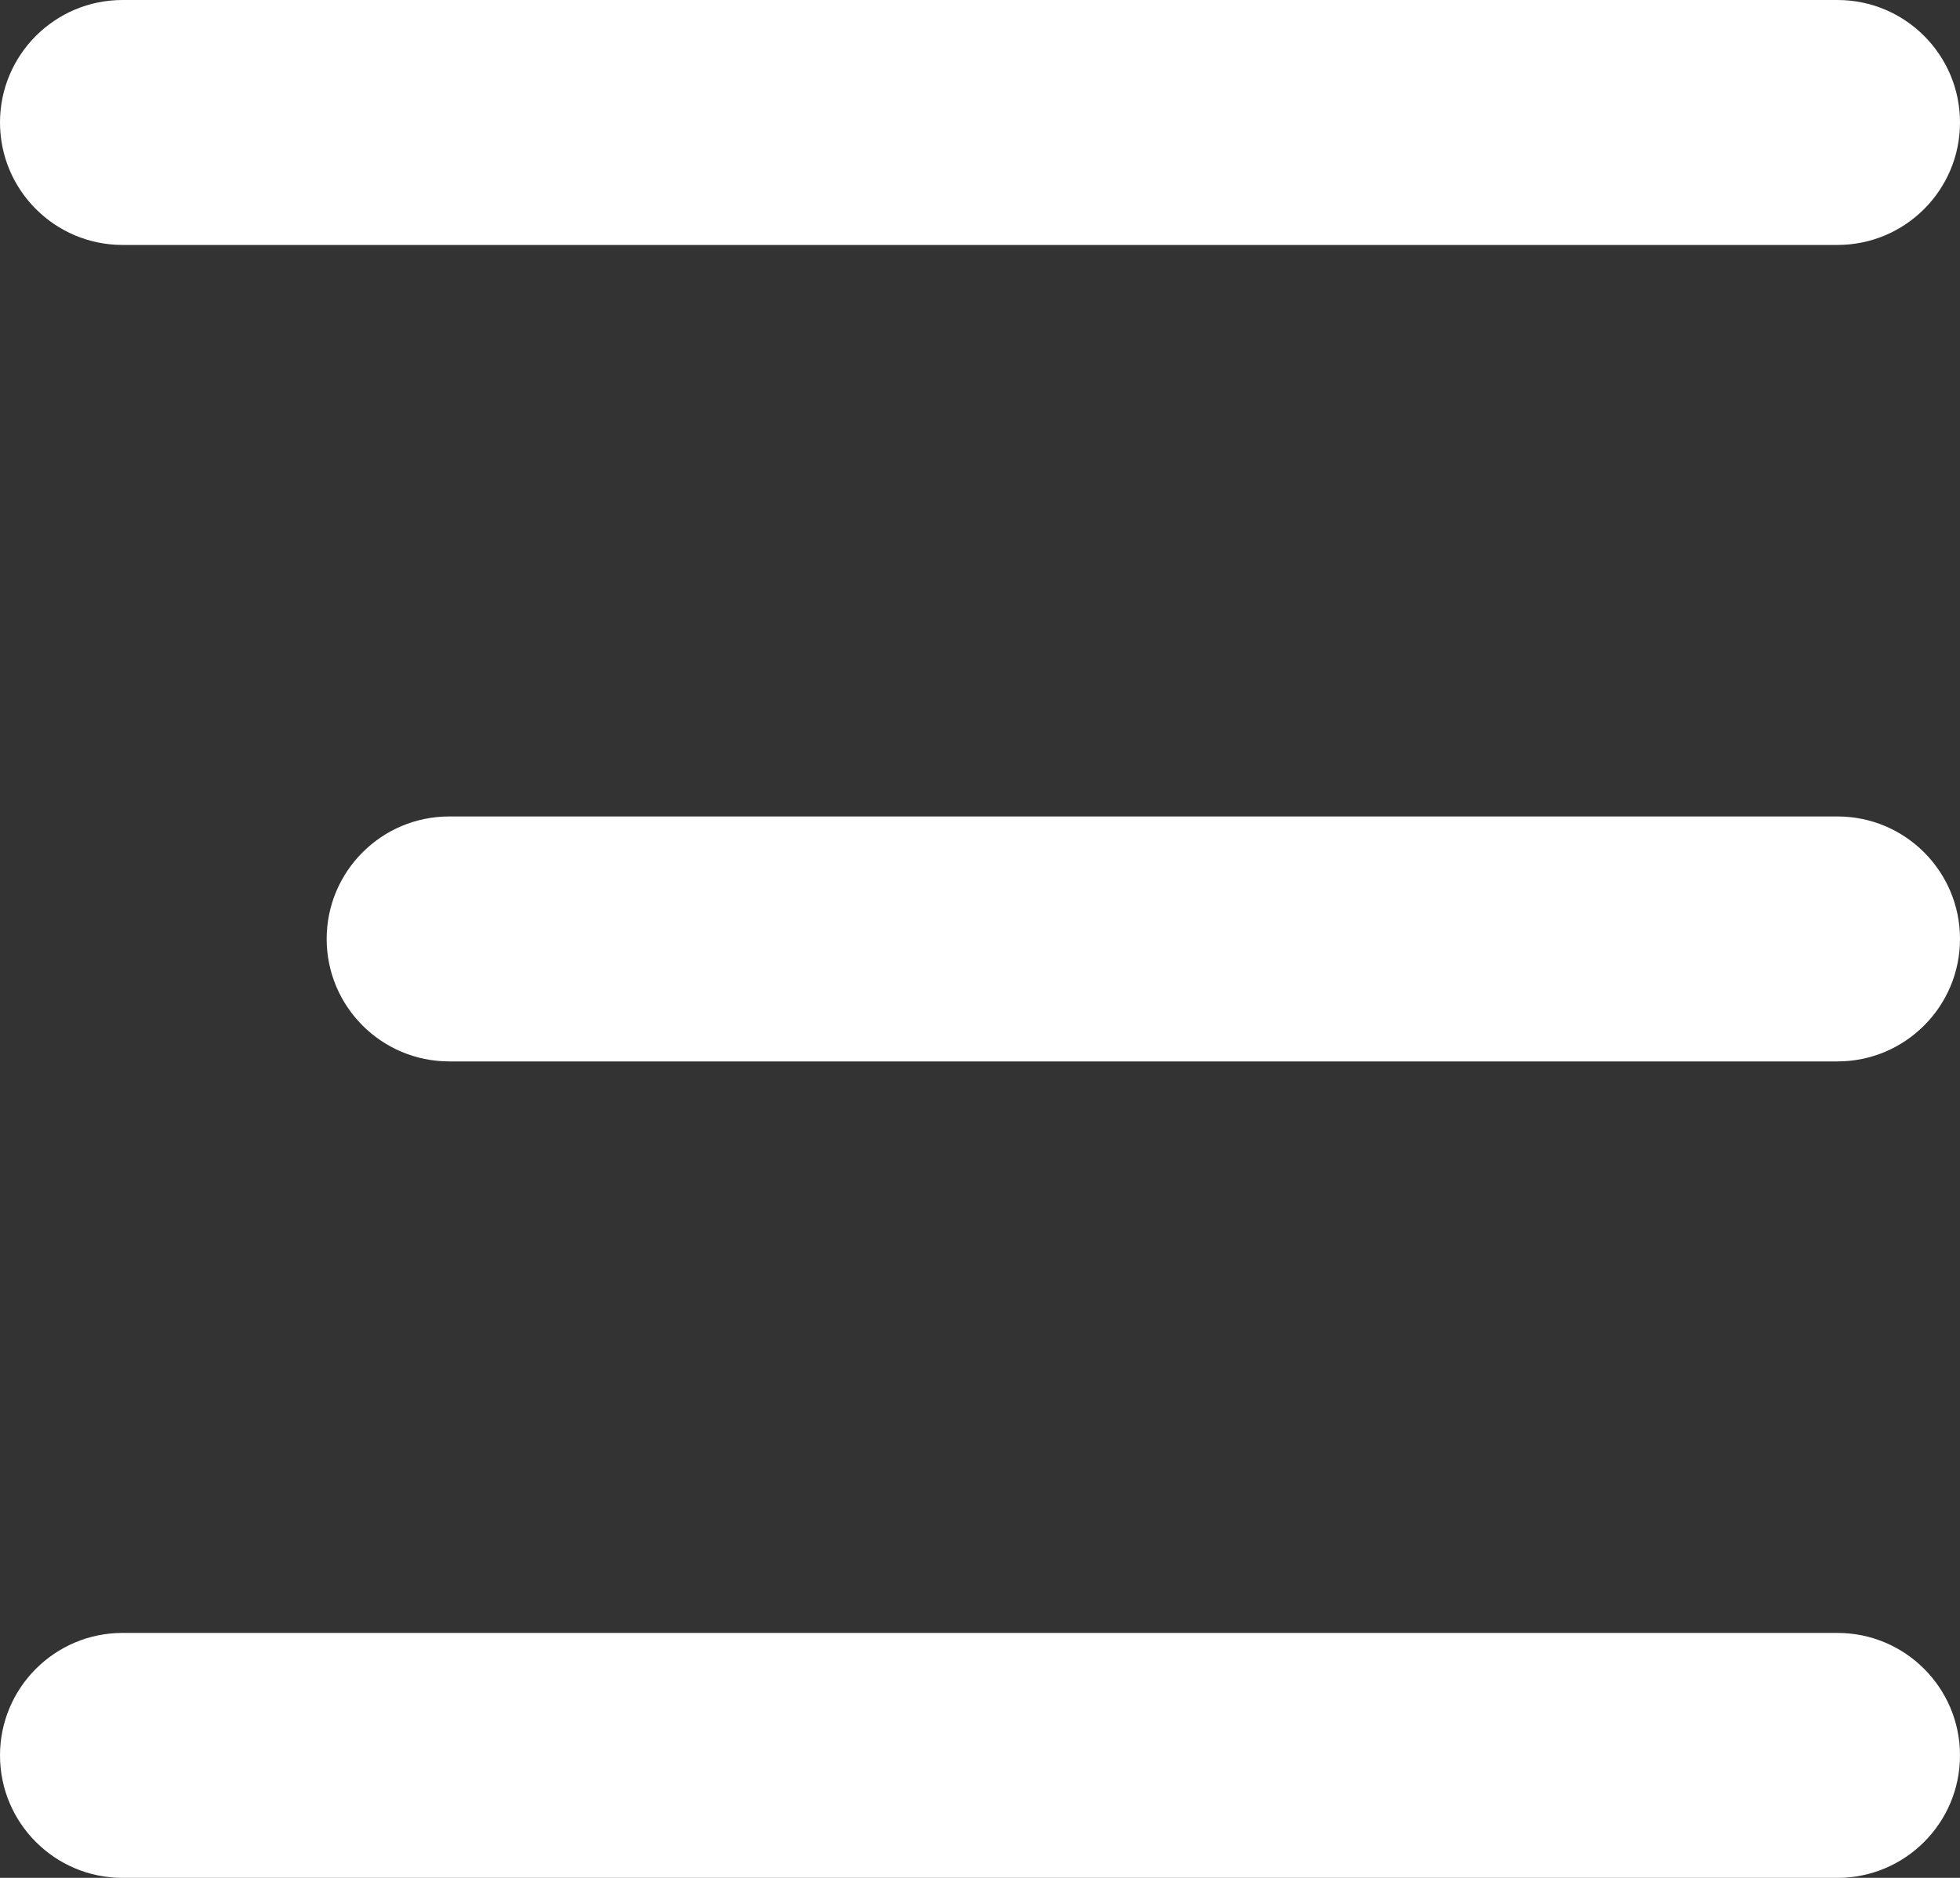 <svg width="24" height="23" viewBox="0 0 24 23" fill="none" xmlns="http://www.w3.org/2000/svg">
<rect x="0" y="0" width="24" height="23" fill="#333333" stroke="none"/>
<path fill-rule="evenodd" clip-rule="evenodd" d="M0 1.5C0 0.672 0.672 0 1.5 0H22.5C23.328 0 24 0.672 24 1.5C24 2.328 23.328 3 22.5 3H1.5C0.672 3 0 2.328 0 1.5ZM4 11.5C4 10.672 4.672 10 5.5 10H22.5C23.328 10 24 10.672 24 11.5C24 12.328 23.328 13 22.5 13H5.5C4.672 13 4 12.328 4 11.5ZM1.5 20C0.672 20 0 20.672 0 21.5C0 22.328 0.672 23 1.5 23H22.5C23.328 23 24 22.328 24 21.5C24 20.672 23.328 20 22.5 20H1.5Z" fill="white"/>
</svg>
